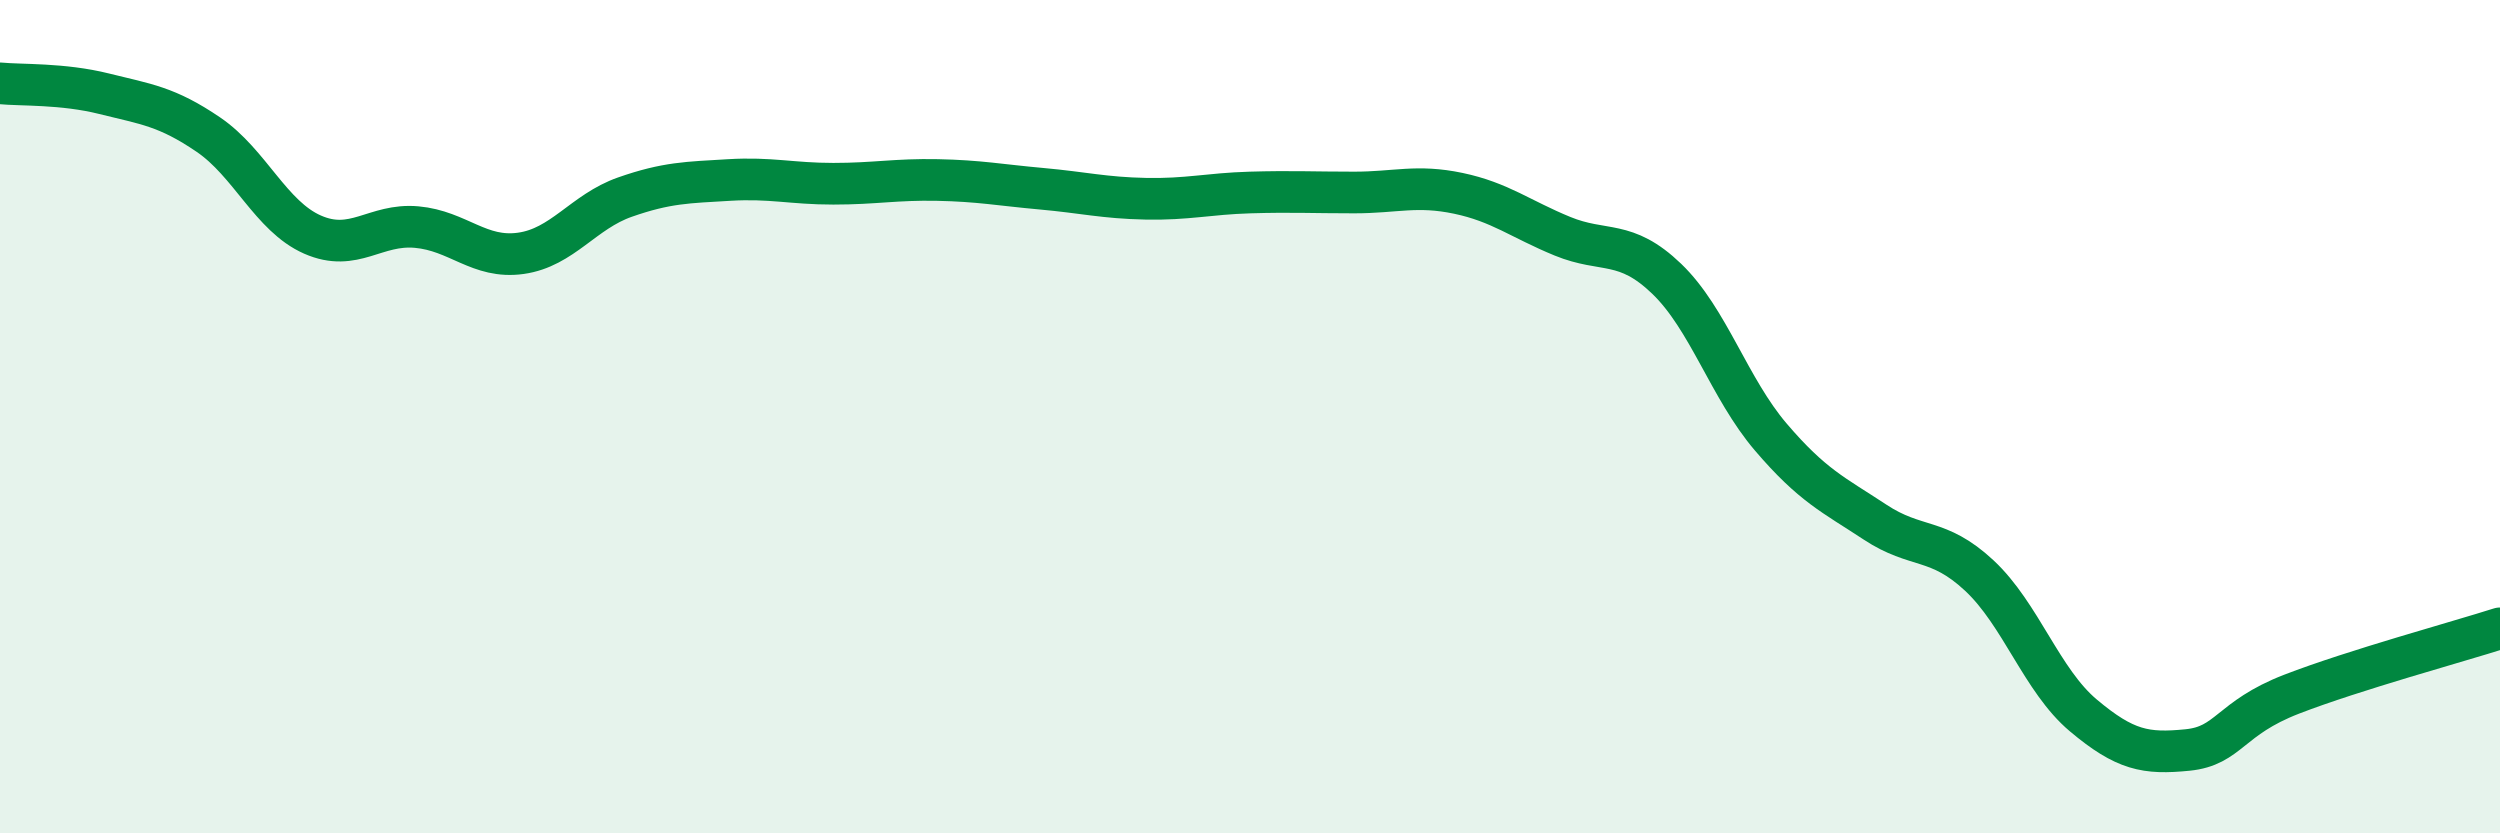 
    <svg width="60" height="20" viewBox="0 0 60 20" xmlns="http://www.w3.org/2000/svg">
      <path
        d="M 0,2 C 0.5,2.05 1.5,2 2.5,2.25 C 3.5,2.5 4,2.55 5,3.23 C 6,3.91 6.5,5.19 7.5,5.63 C 8.5,6.07 9,5.36 10,5.45 C 11,5.54 11.5,6.22 12.5,6.08 C 13.5,5.94 14,5.08 15,4.73 C 16,4.38 16.5,4.38 17.5,4.32 C 18.5,4.26 19,4.41 20,4.41 C 21,4.41 21.5,4.3 22.5,4.32 C 23.5,4.34 24,4.44 25,4.53 C 26,4.62 26.5,4.75 27.5,4.77 C 28.5,4.79 29,4.65 30,4.62 C 31,4.59 31.5,4.62 32.5,4.62 C 33.5,4.62 34,4.43 35,4.64 C 36,4.85 36.5,5.26 37.5,5.67 C 38.5,6.08 39,5.73 40,6.69 C 41,7.65 41.5,9.32 42.5,10.49 C 43.5,11.66 44,11.87 45,12.53 C 46,13.19 46.5,12.88 47.5,13.81 C 48.5,14.74 49,16.33 50,17.17 C 51,18.01 51.5,18.1 52.5,18 C 53.5,17.9 53.5,17.24 55,16.66 C 56.5,16.08 59,15.4 60,15.08L60 20L0 20Z"
        fill="#008740"
        opacity="0.1"
        stroke-linecap="round"
        stroke-linejoin="round"
      />
      <path
        d="M 0,2 C 0.5,2.05 1.5,2 2.5,2.25 C 3.5,2.5 4,2.55 5,3.23 C 6,3.91 6.5,5.19 7.5,5.63 C 8.5,6.07 9,5.36 10,5.45 C 11,5.54 11.5,6.22 12.5,6.08 C 13.5,5.94 14,5.08 15,4.73 C 16,4.38 16.5,4.38 17.5,4.32 C 18.5,4.26 19,4.41 20,4.41 C 21,4.41 21.5,4.3 22.5,4.32 C 23.5,4.34 24,4.44 25,4.53 C 26,4.62 26.5,4.75 27.5,4.77 C 28.5,4.79 29,4.65 30,4.62 C 31,4.59 31.5,4.62 32.5,4.62 C 33.5,4.62 34,4.43 35,4.64 C 36,4.85 36.5,5.26 37.5,5.67 C 38.5,6.08 39,5.73 40,6.69 C 41,7.65 41.5,9.32 42.5,10.49 C 43.5,11.66 44,11.87 45,12.53 C 46,13.19 46.5,12.88 47.5,13.81 C 48.5,14.74 49,16.33 50,17.17 C 51,18.01 51.5,18.1 52.5,18 C 53.5,17.9 53.5,17.24 55,16.66 C 56.5,16.08 59,15.4 60,15.08"
        stroke="#008740"
        stroke-width="1"
        fill="none"
        stroke-linecap="round"
        stroke-linejoin="round"
      />
    </svg>
  